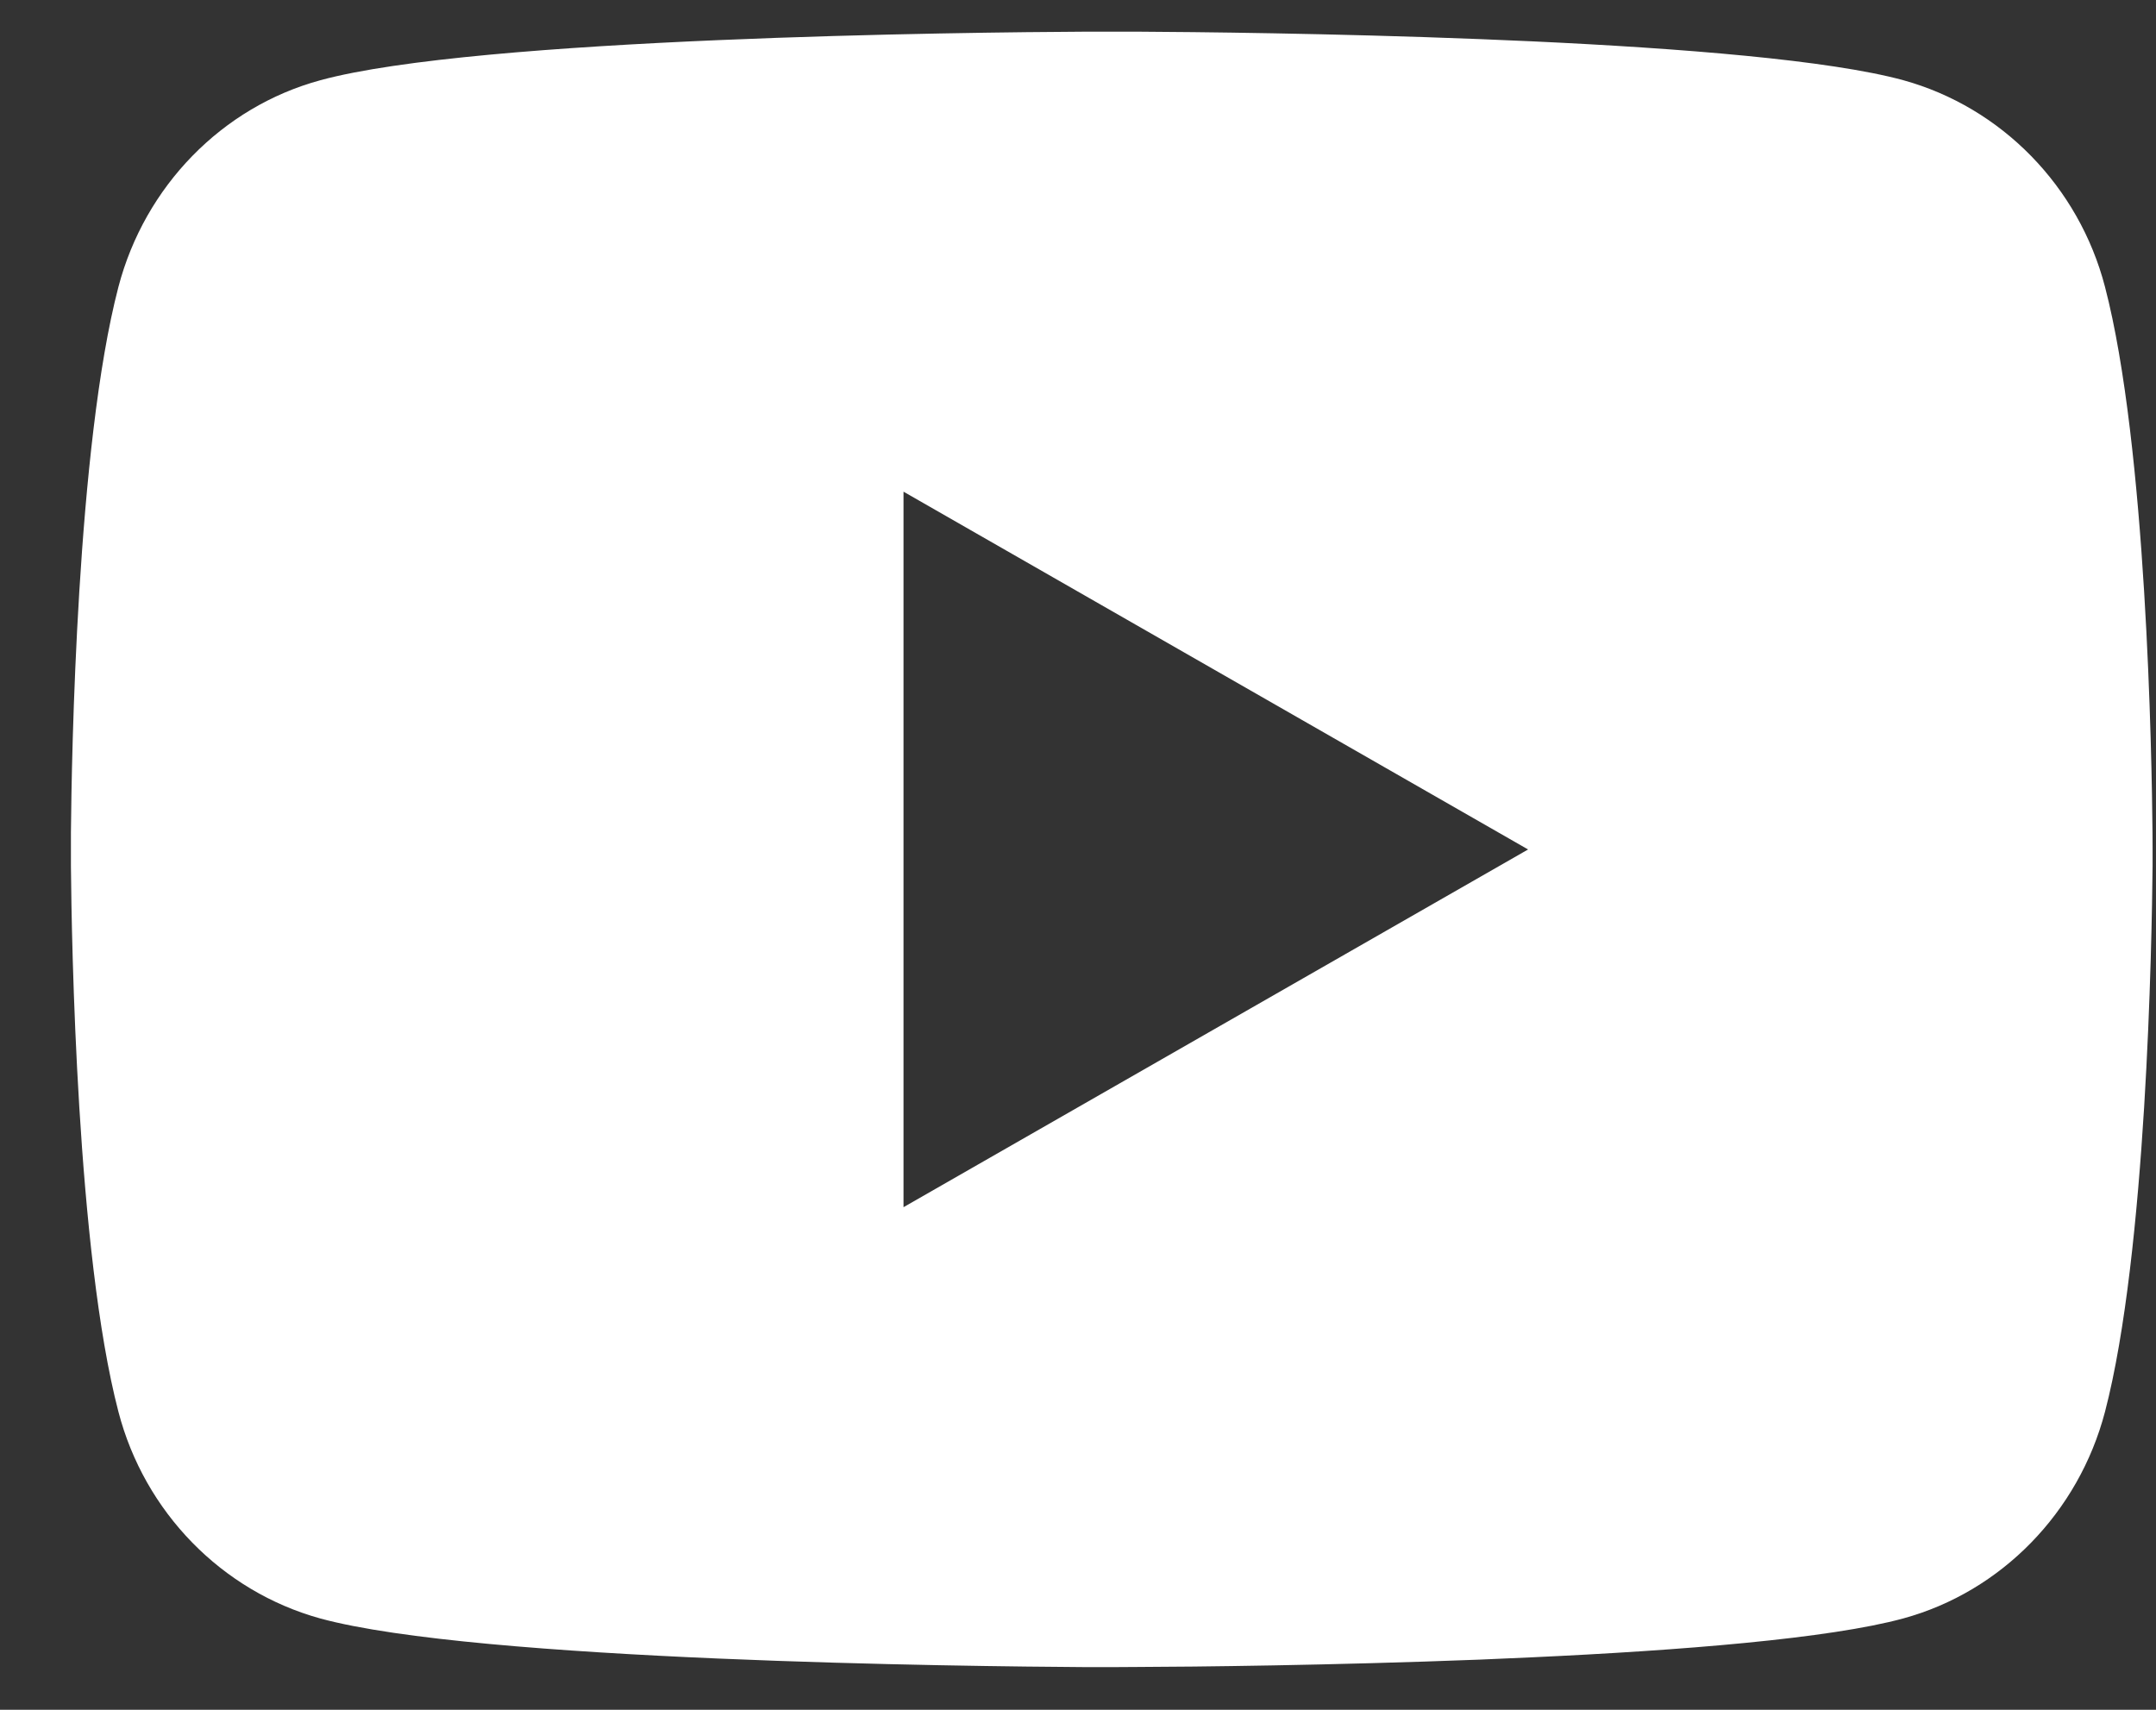 <svg width="29" height="23" viewBox="0 0 29 23" fill="none" xmlns="http://www.w3.org/2000/svg">
<rect x="0" y="0" width="29" height="23" fill="#333333" stroke="none"/>
<path d="M15.296 0.426C16.044 0.43 17.915 0.448 19.903 0.526L20.608 0.556C22.609 0.649 24.608 0.808 25.601 1.079C26.924 1.445 27.963 2.509 28.314 3.859C28.874 6.005 28.944 10.188 28.953 11.201L28.954 11.41V11.649C28.944 12.663 28.874 16.847 28.314 18.991C27.959 20.345 26.918 21.411 25.601 21.771C24.608 22.042 22.609 22.202 20.608 22.294L19.903 22.325C17.915 22.402 16.044 22.422 15.296 22.424L14.967 22.426H14.61C13.028 22.416 6.412 22.346 4.306 21.771C2.984 21.405 1.944 20.341 1.593 18.991C1.033 16.846 0.963 12.663 0.954 11.649V11.201C0.963 10.188 1.033 6.003 1.593 3.859C1.948 2.505 2.988 1.439 4.307 1.08C6.412 0.504 13.03 0.434 14.612 0.426H15.296ZM12.153 6.614V16.239L20.554 11.427L12.153 6.614Z" fill="white"/>
</svg>
